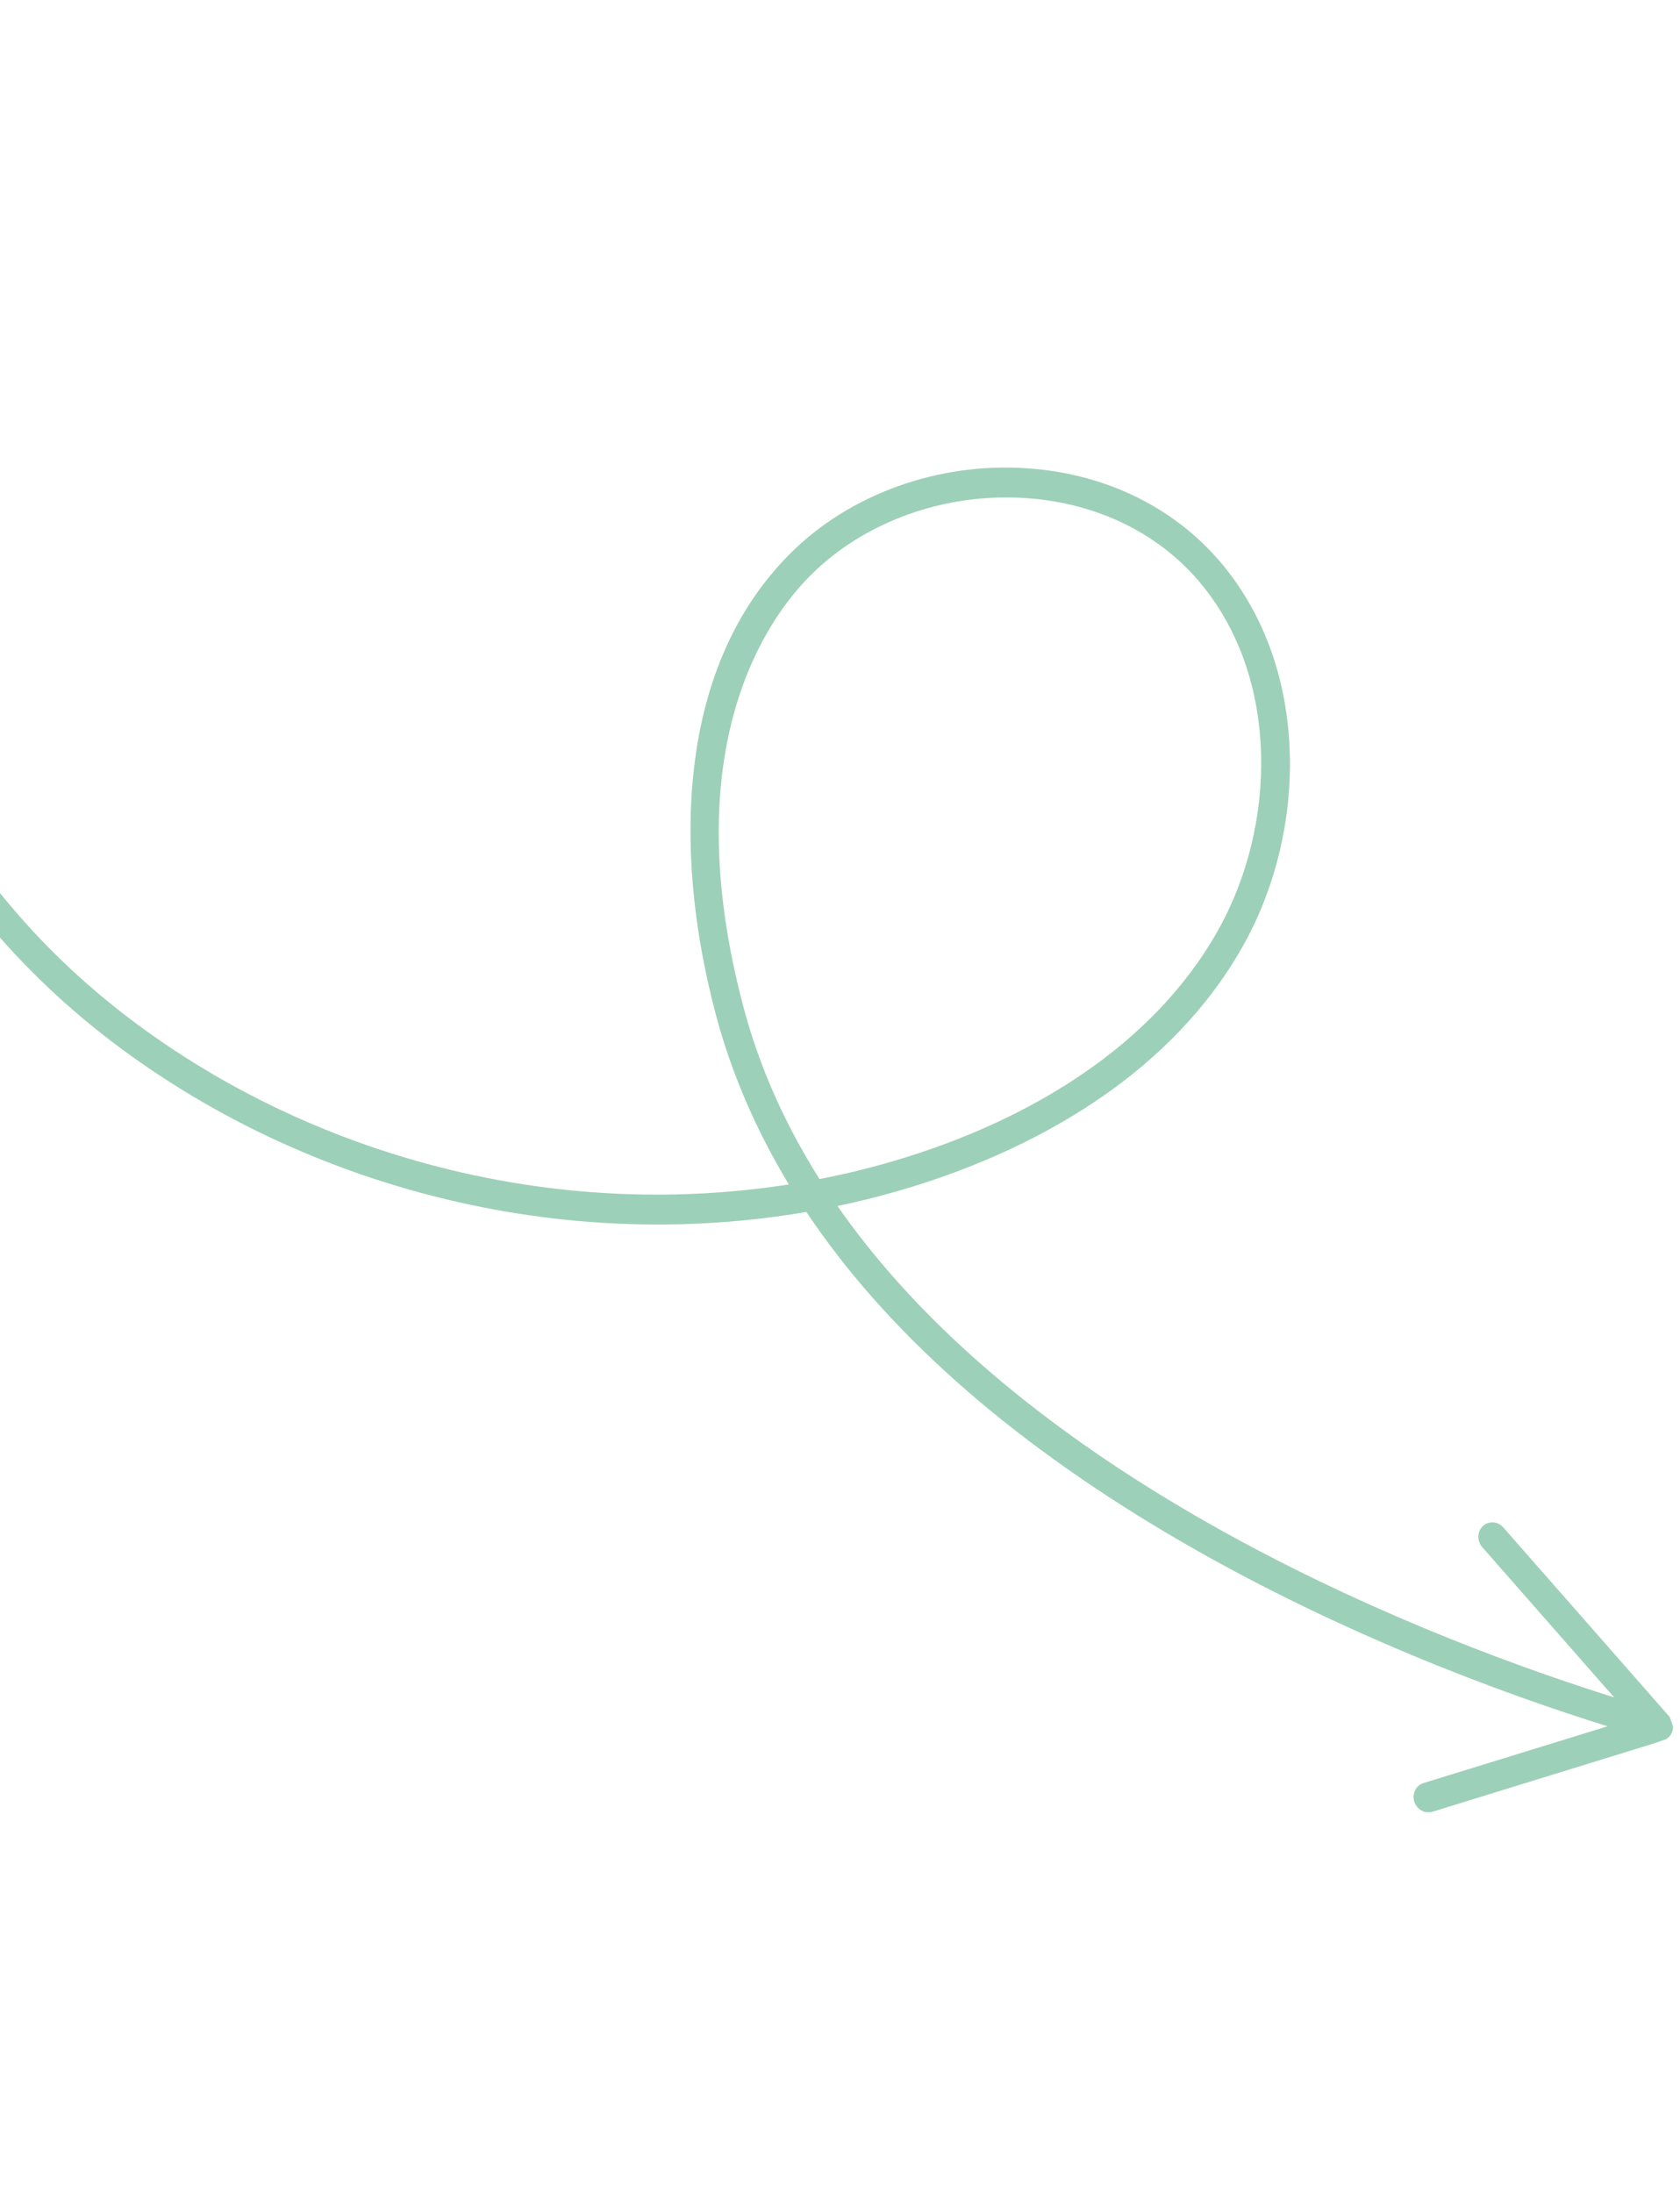 <svg width="236" height="308" viewBox="0 0 236 308" fill="none" xmlns="http://www.w3.org/2000/svg">
<g clip-path="url(#clip0_10_452)">
<path opacity="0.64" d="M200.095 254.478C199.449 254.287 198.897 253.765 198.67 253.054C198.321 251.943 198.906 250.775 199.967 250.45L225.82 242.475C211.564 238.029 187.385 229.295 163.747 215.242C141.216 201.848 124.343 186.785 113.276 170.233C101.836 172.19 89.964 172.53 78.17 171.19C59.454 169.067 41.184 162.752 25.34 152.924C9.564 143.141 -2.576 130.897 -11.777 115.485C-20.236 101.323 -26.05 84.698 -29.547 64.672C-29.746 63.526 -29.017 62.455 -27.92 62.282C-26.822 62.11 -25.769 62.895 -25.569 64.044C-18.555 104.202 -1.745 131.304 27.338 149.339C42.674 158.847 60.361 164.964 78.494 167.018C89.344 168.249 100.261 168.015 110.817 166.366C106.152 158.664 102.711 150.652 100.514 142.349C97.313 130.239 96.266 118.302 97.497 107.83C98.956 95.376 103.5 85.263 110.991 77.766C119.361 69.386 131.833 64.907 144.341 65.779C155.548 66.56 165.35 71.452 171.942 79.553C177.701 86.632 180.896 95.722 181.187 105.846C181.459 115.28 179.106 124.902 174.564 132.947C164.456 150.846 146.315 160.319 132.873 165.118C127.933 166.881 122.838 168.309 117.642 169.398C145.576 209.482 202.71 230.886 226.744 238.411L208.223 217.314C207.46 216.445 207.498 215.115 208.314 214.353C209.128 213.587 210.415 213.678 211.175 214.538L234.476 241.078C234.945 241.615 235.131 242.359 234.959 243.048C234.787 243.738 234.284 244.275 233.628 244.481L201.23 254.475C200.849 254.59 200.459 254.583 200.099 254.476L200.095 254.478ZM171.061 130.748C175.235 123.358 177.395 114.514 177.148 105.848C176.883 96.701 174.029 88.529 168.888 82.208C163.039 75.018 154.271 70.672 144.192 69.966C132.78 69.172 121.434 73.231 113.843 80.831C107.793 86.883 94.771 104.896 104.412 141.356C104.954 143.4 105.568 145.405 106.257 147.38C108.504 153.825 111.517 159.901 115.126 165.613C120.711 164.528 126.176 163.037 131.46 161.15C144.281 156.572 161.556 147.583 171.064 130.747L171.061 130.748Z" fill="#66B690"/>
</g>
<defs>
<clipPath id="clip0_10_452">
<rect width="258.186" height="193.826" fill="white" transform="matrix(0.329 0.944 0.944 -0.329 -32.442 63.828)"/>
</clipPath>
</defs>
</svg>

